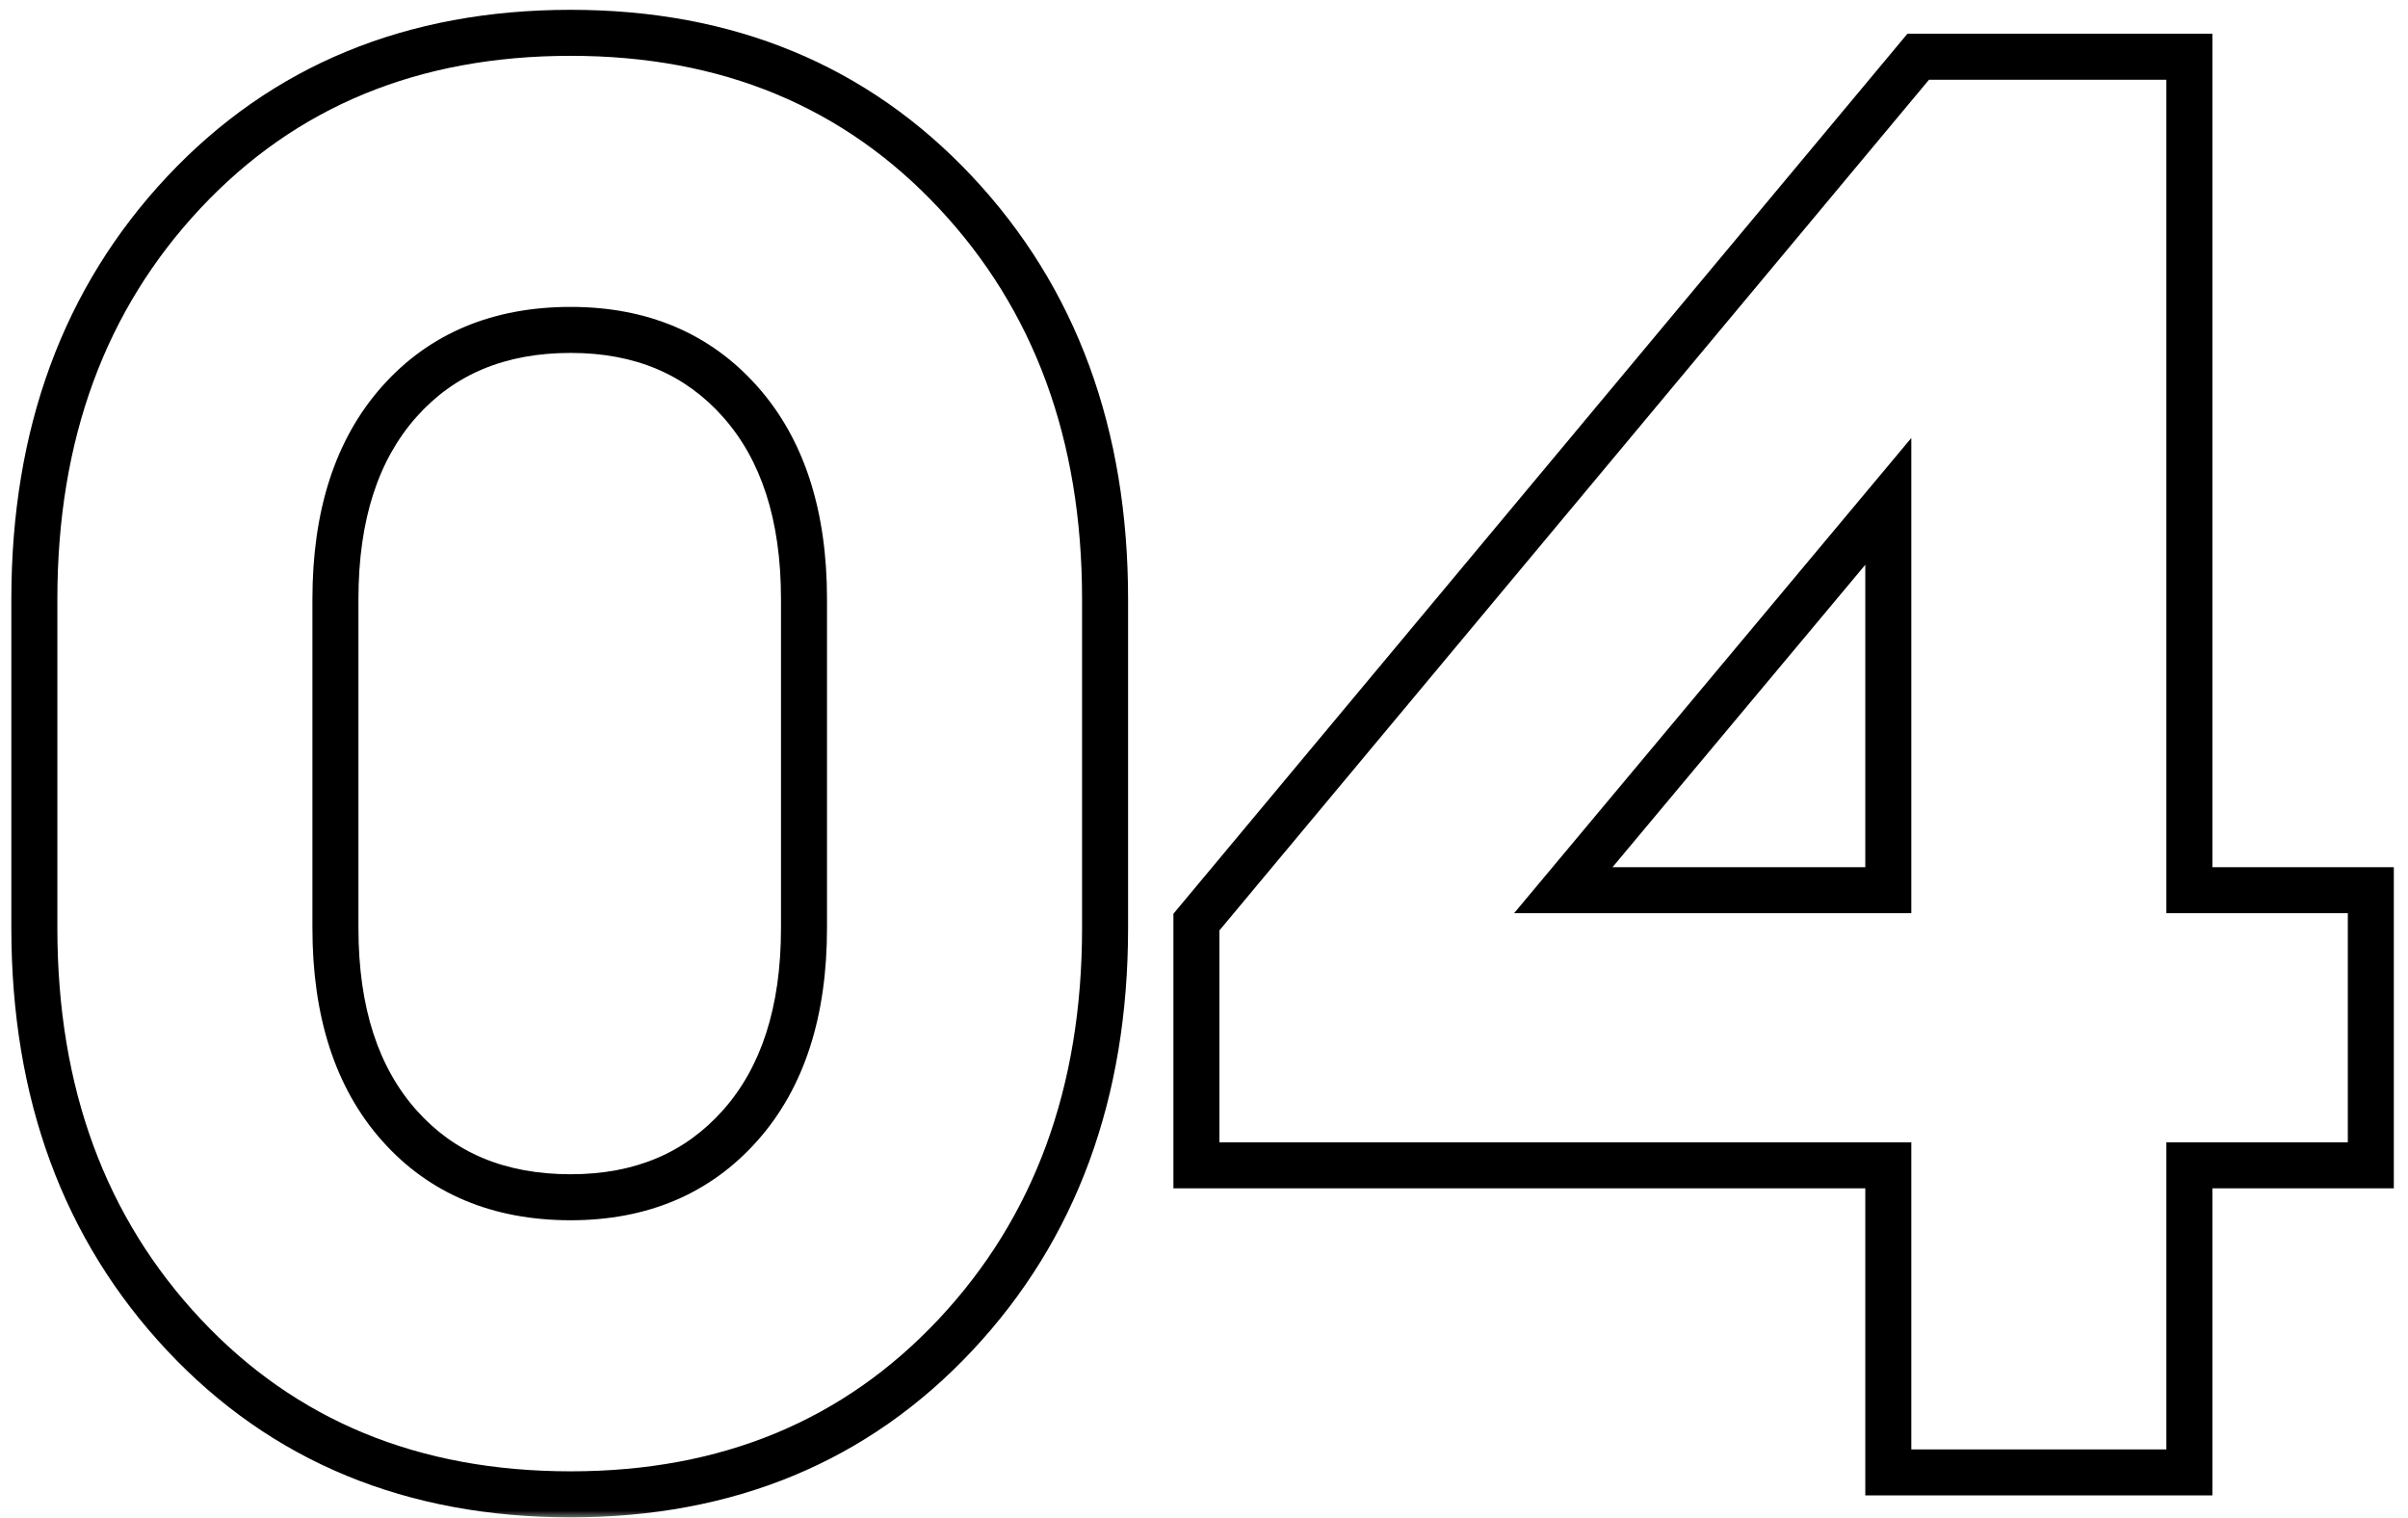 <?xml version="1.0" encoding="UTF-8"?> <svg xmlns="http://www.w3.org/2000/svg" width="157" height="99" viewBox="0 0 157 99" fill="none"><mask id="path-1-outside-1_3123_180" maskUnits="userSpaceOnUse" x="0" y="0" width="157" height="99" fill="black"><rect fill="white" width="157" height="99"></rect><path d="M37.21 97.43C26.897 97.43 18.49 93.963 11.99 87.03C5.49 80.097 2.24 71.257 2.24 60.51V39.06C2.24 28.313 5.49 19.473 11.99 12.54C18.49 5.607 26.897 2.14 37.21 2.14C47.437 2.14 55.8 5.607 62.3 12.54C68.8 19.473 72.05 28.313 72.05 39.06V60.51C72.05 71.257 68.8 80.097 62.3 87.03C55.8 93.963 47.437 97.43 37.21 97.43ZM37.21 78.06C41.803 78.06 45.487 76.5 48.26 73.38C51.033 70.26 52.42 65.97 52.42 60.51V39.06C52.42 33.6 51.033 29.31 48.26 26.19C45.487 23.07 41.803 21.51 37.21 21.51C32.53 21.51 28.803 23.07 26.03 26.19C23.257 29.31 21.87 33.6 21.87 39.06V60.51C21.87 65.97 23.257 70.26 26.03 73.38C28.803 76.5 32.53 78.06 37.21 78.06ZM123.116 96V75.98H78.006V60.12L125.066 3.7H142.746V58.04H154.576V75.98H142.746V96H123.116ZM101.926 58.04H123.116V32.69L101.926 58.04Z"></path></mask><path d="M11.99 87.03L13.084 86.004L11.99 87.03ZM11.99 12.54L13.084 13.566L11.99 12.54ZM62.3 12.54L61.206 13.566L62.3 12.54ZM62.3 87.03L63.394 88.056L62.3 87.03ZM48.26 26.19L47.139 27.186H47.139L48.26 26.19ZM26.03 26.19L27.151 27.186H27.151L26.03 26.19ZM26.03 73.38L24.909 74.376H24.909L26.03 73.38ZM37.21 95.93C27.272 95.93 19.275 92.607 13.084 86.004L10.896 88.056C17.705 95.319 26.521 98.93 37.21 98.93V95.93ZM13.084 86.004C6.88 79.386 3.74 70.929 3.74 60.51H0.74C0.74 71.584 4.1 80.808 10.896 88.056L13.084 86.004ZM3.74 60.51V39.06H0.74V60.51H3.74ZM3.74 39.06C3.74 28.641 6.88 20.184 13.084 13.566L10.896 11.514C4.1 18.762 0.74 27.986 0.74 39.06H3.74ZM13.084 13.566C19.275 6.963 27.272 3.64 37.21 3.64V0.64C26.521 0.64 17.705 4.251 10.896 11.514L13.084 13.566ZM37.21 3.64C47.057 3.64 55.013 6.96 61.206 13.566L63.394 11.514C56.587 4.253 47.816 0.64 37.21 0.64V3.64ZM61.206 13.566C67.41 20.184 70.55 28.641 70.55 39.06H73.55C73.55 27.986 70.19 18.762 63.394 11.514L61.206 13.566ZM70.55 39.06V60.51H73.55V39.06H70.55ZM70.55 60.51C70.55 70.929 67.41 79.386 61.206 86.004L63.394 88.056C70.19 80.808 73.55 71.584 73.55 60.51H70.55ZM61.206 86.004C55.013 92.61 47.057 95.93 37.21 95.93V98.93C47.816 98.93 56.587 95.317 63.394 88.056L61.206 86.004ZM37.21 79.56C42.184 79.56 46.293 77.851 49.381 74.376L47.139 72.383C44.681 75.149 41.423 76.56 37.21 76.56V79.56ZM49.381 74.376C52.466 70.906 53.92 66.222 53.92 60.51H50.92C50.92 65.718 49.601 69.614 47.139 72.383L49.381 74.376ZM53.92 60.51V39.06H50.92V60.51H53.92ZM53.92 39.06C53.92 33.348 52.466 28.664 49.381 25.194L47.139 27.186C49.601 29.956 50.92 33.852 50.92 39.06H53.92ZM49.381 25.194C46.293 21.719 42.184 20.01 37.21 20.01V23.01C41.423 23.01 44.681 24.421 47.139 27.186L49.381 25.194ZM37.21 20.01C32.159 20.01 28.003 21.712 24.909 25.194L27.151 27.186C29.604 24.428 32.901 23.01 37.21 23.01V20.01ZM24.909 25.194C21.824 28.664 20.37 33.348 20.37 39.06H23.37C23.37 33.852 24.689 29.956 27.151 27.186L24.909 25.194ZM20.37 39.06V60.51H23.37V39.06H20.37ZM20.37 60.51C20.37 66.222 21.824 70.906 24.909 74.376L27.151 72.383C24.689 69.614 23.37 65.718 23.37 60.51H20.37ZM24.909 74.376C28.003 77.858 32.159 79.56 37.21 79.56V76.56C32.901 76.56 29.604 75.142 27.151 72.383L24.909 74.376ZM123.116 96H121.616V97.5H123.116V96ZM123.116 75.98H124.616V74.48H123.116V75.98ZM78.006 75.98H76.506V77.48H78.006V75.98ZM78.006 60.12L76.854 59.159L76.506 59.577V60.12H78.006ZM125.066 3.7V2.2H124.363L123.914 2.739L125.066 3.7ZM142.746 3.7H144.246V2.2H142.746V3.7ZM142.746 58.04H141.246V59.54H142.746V58.04ZM154.576 58.04H156.076V56.54H154.576V58.04ZM154.576 75.98V77.48H156.076V75.98H154.576ZM142.746 75.98V74.48H141.246V75.98H142.746ZM142.746 96V97.5H144.246V96H142.746ZM101.926 58.04L100.775 57.078L98.717 59.54H101.926V58.04ZM123.116 58.04V59.54H124.616V58.04H123.116ZM123.116 32.69H124.616V28.557L121.965 31.728L123.116 32.69ZM124.616 96V75.98H121.616V96H124.616ZM123.116 74.48H78.006V77.48H123.116V74.48ZM79.506 75.98V60.12H76.506V75.98H79.506ZM79.157 61.081L126.218 4.661L123.914 2.739L76.854 59.159L79.157 61.081ZM125.066 5.2H142.746V2.2H125.066V5.2ZM141.246 3.7V58.04H144.246V3.7H141.246ZM142.746 59.54H154.576V56.54H142.746V59.54ZM153.076 58.04V75.98H156.076V58.04H153.076ZM154.576 74.48H142.746V77.48H154.576V74.48ZM141.246 75.98V96H144.246V75.98H141.246ZM142.746 94.5H123.116V97.5H142.746V94.5ZM101.926 59.54H123.116V56.54H101.926V59.54ZM124.616 58.04V32.69H121.616V58.04H124.616ZM121.965 31.728L100.775 57.078L103.077 59.002L124.267 33.652L121.965 31.728Z" fill="black" mask="url(#path-1-outside-1_3123_180)"></path></svg> 